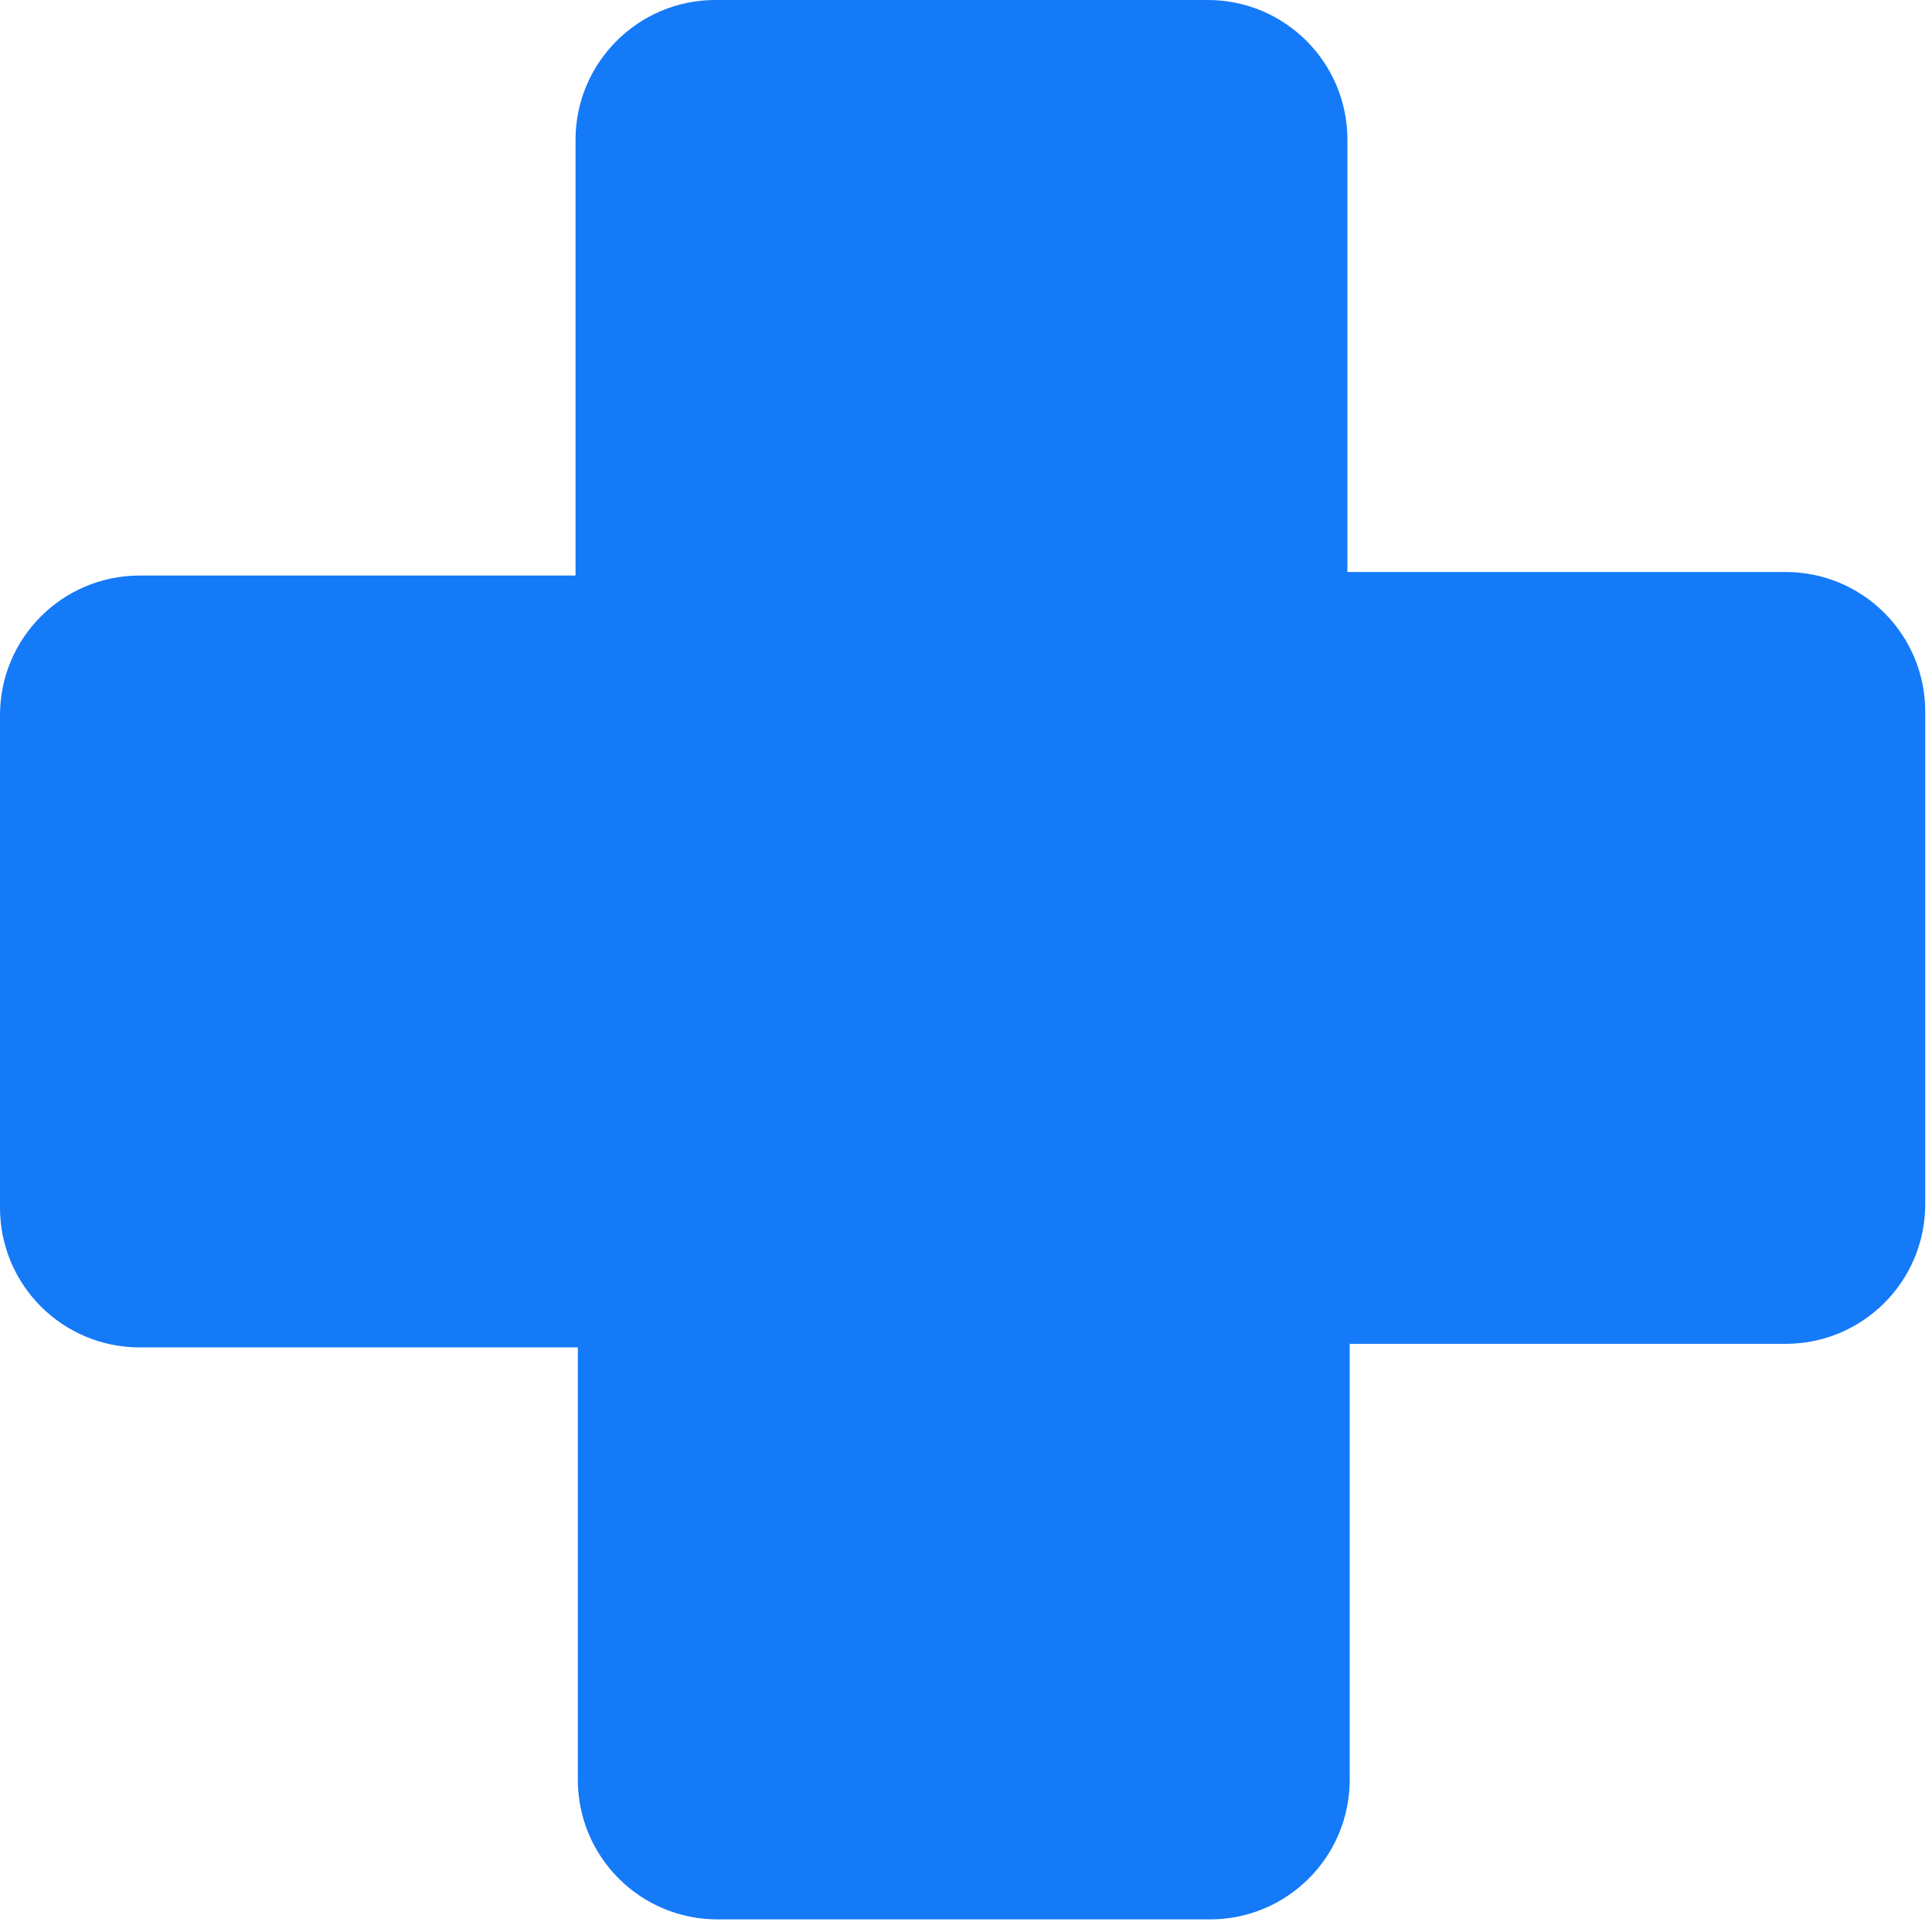 <svg width="70" height="70" viewBox="0 0 70 70" fill="none" xmlns="http://www.w3.org/2000/svg">
<path d="M64.693 48.69H48.902V64.482C48.902 67.279 46.638 69.543 43.84 69.543H25.997C23.199 69.543 20.936 67.279 20.936 64.482V25.785C20.936 22.988 23.199 20.724 25.997 20.724H64.693C67.491 20.724 69.755 22.988 69.755 25.785V43.629C69.755 46.426 67.491 48.69 64.693 48.69Z" fill="#147AF8"/>
<path d="M20.853 5.061V20.853H5.061C2.264 20.853 0 23.117 0 25.914V43.758C0 46.555 2.264 48.819 5.061 48.819H43.758C46.555 48.819 48.819 46.555 48.819 43.758V5.061C48.819 2.264 46.555 0 43.758 0H25.914C23.126 0 20.853 2.273 20.853 5.061Z" fill="#147AF8"/>
</svg>
